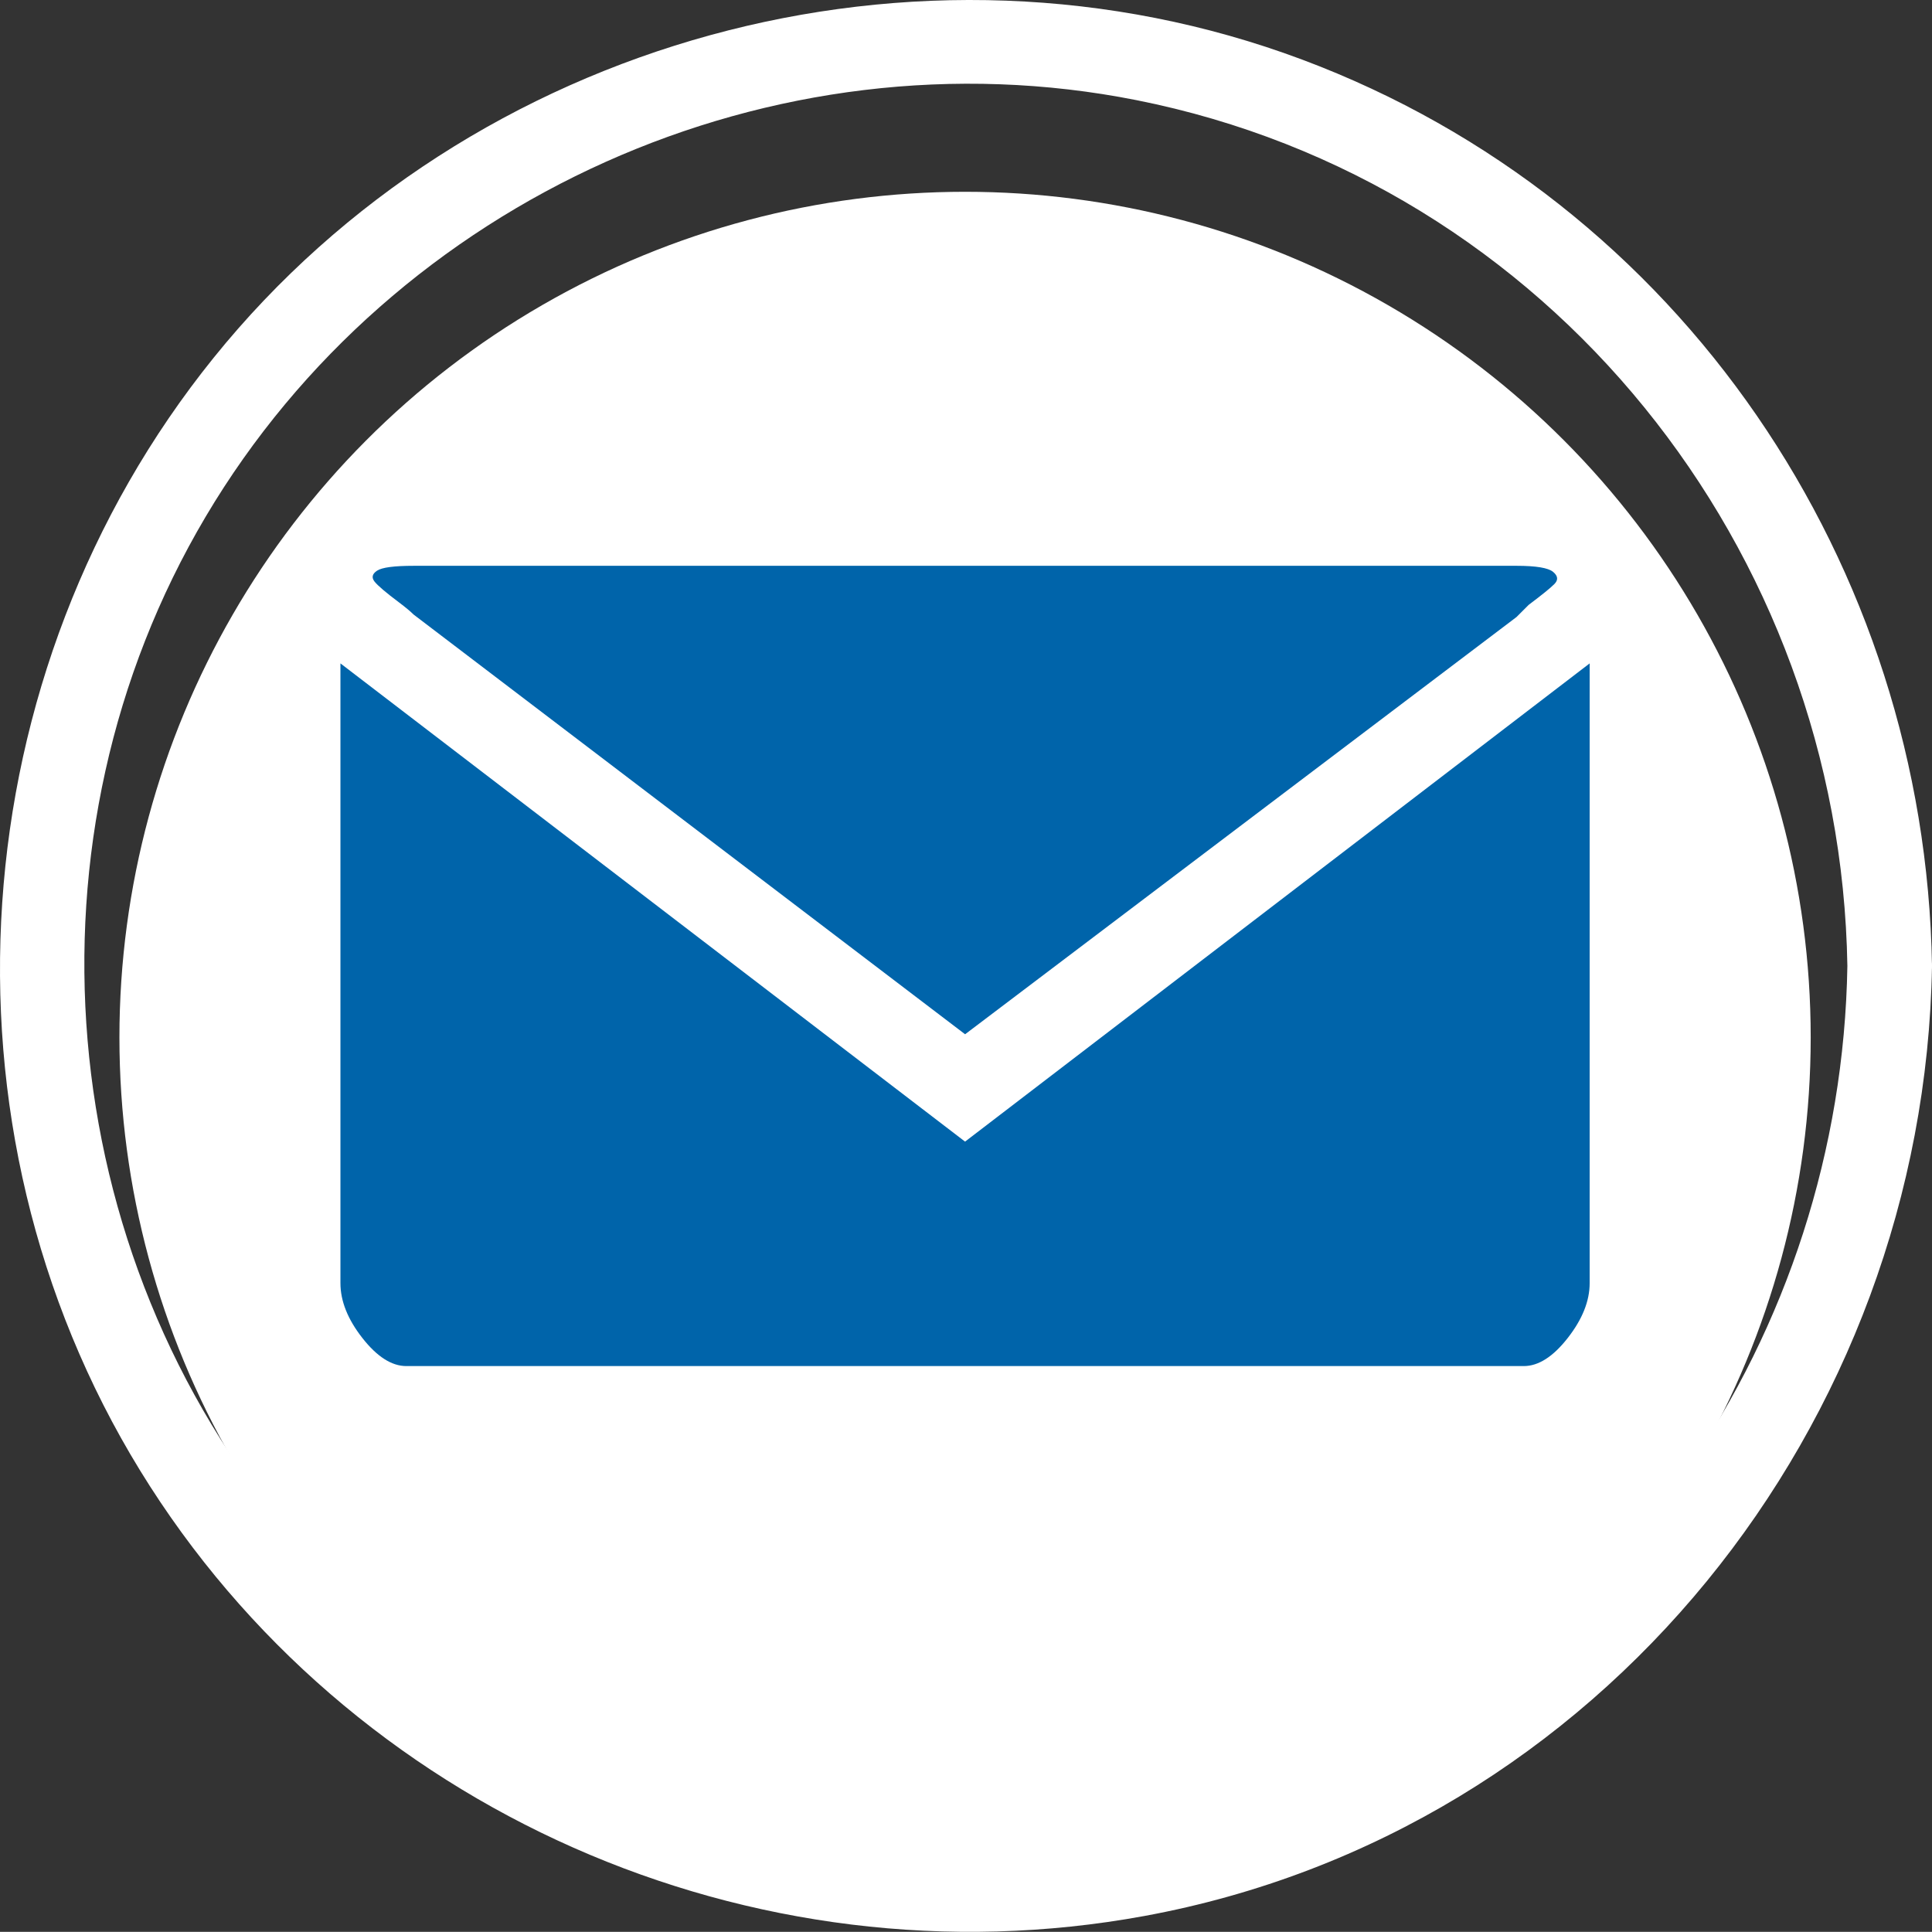<!-- Generator: Adobe Illustrator 18.1.0, SVG Export Plug-In  -->
<svg version="1.1"
	 xmlns="http://www.w3.org/2000/svg" xmlns:xlink="http://www.w3.org/1999/xlink" xmlns:a="http://ns.adobe.com/AdobeSVGViewerExtensions/3.0/"
	 x="0px" y="0px" width="52.625px" height="52.621px" viewBox="0 0 52.625 52.621" enable-background="new 0 0 52.625 52.621"
	 xml:space="preserve">
<rect x="0" y="0" width="52.625" height="52.621" fill="#333333" stroke="none"/>
<defs>
</defs>
<g>
	<circle fill="#FFFFFF" cx="26.287" cy="28.258" r="23.034"/>
	<path fill="#FFFFFF" d="M50.32,26.311c-0.165,10.014-6.313,19.182-15.847,22.603c-9.355,3.357-20.088,0.54-26.52-7.057
		C1.407,34.123,0.435,22.79,5.605,14.069c5.139-8.668,15.45-13.306,25.351-11.341C42.218,4.964,50.133,14.954,50.32,26.311
		c0.024,1.481,2.329,1.486,2.305,0C52.444,15.378,45.79,5.485,35.465,1.622C25.004-2.293,12.826,1.058,5.82,9.744
		c-6.911,8.568-7.78,20.909-2.002,30.314c5.688,9.259,16.679,14.089,27.347,12.132c12.448-2.283,21.254-13.395,21.46-25.879
		C52.649,24.827,50.345,24.827,50.32,26.311z"/>
	<path fill="#0064AA" d="M11.267,15.412c-0.532,0-0.864,0.044-0.997,0.133s-0.155,0.188-0.066,0.299
		c0.089,0.111,0.31,0.299,0.665,0.565c0.177,0.133,0.31,0.244,0.399,0.332l15.02,11.431l15.02-11.365l0.332-0.332
		c0.354-0.266,0.587-0.454,0.698-0.565c0.111-0.111,0.1-0.222-0.033-0.332c-0.133-0.111-0.465-0.166-0.997-0.166H25.29H11.267z"/>
	<path fill="#0064AA" d="M9.273,18.07v16.881c0,0.487,0.199,0.986,0.598,1.495s0.798,0.764,1.196,0.764h30.439
		c0.399,0,0.798-0.255,1.196-0.764c0.399-0.51,0.598-1.008,0.598-1.495V18.07L26.287,31.096L9.273,18.07z"/>
</g>
</svg>